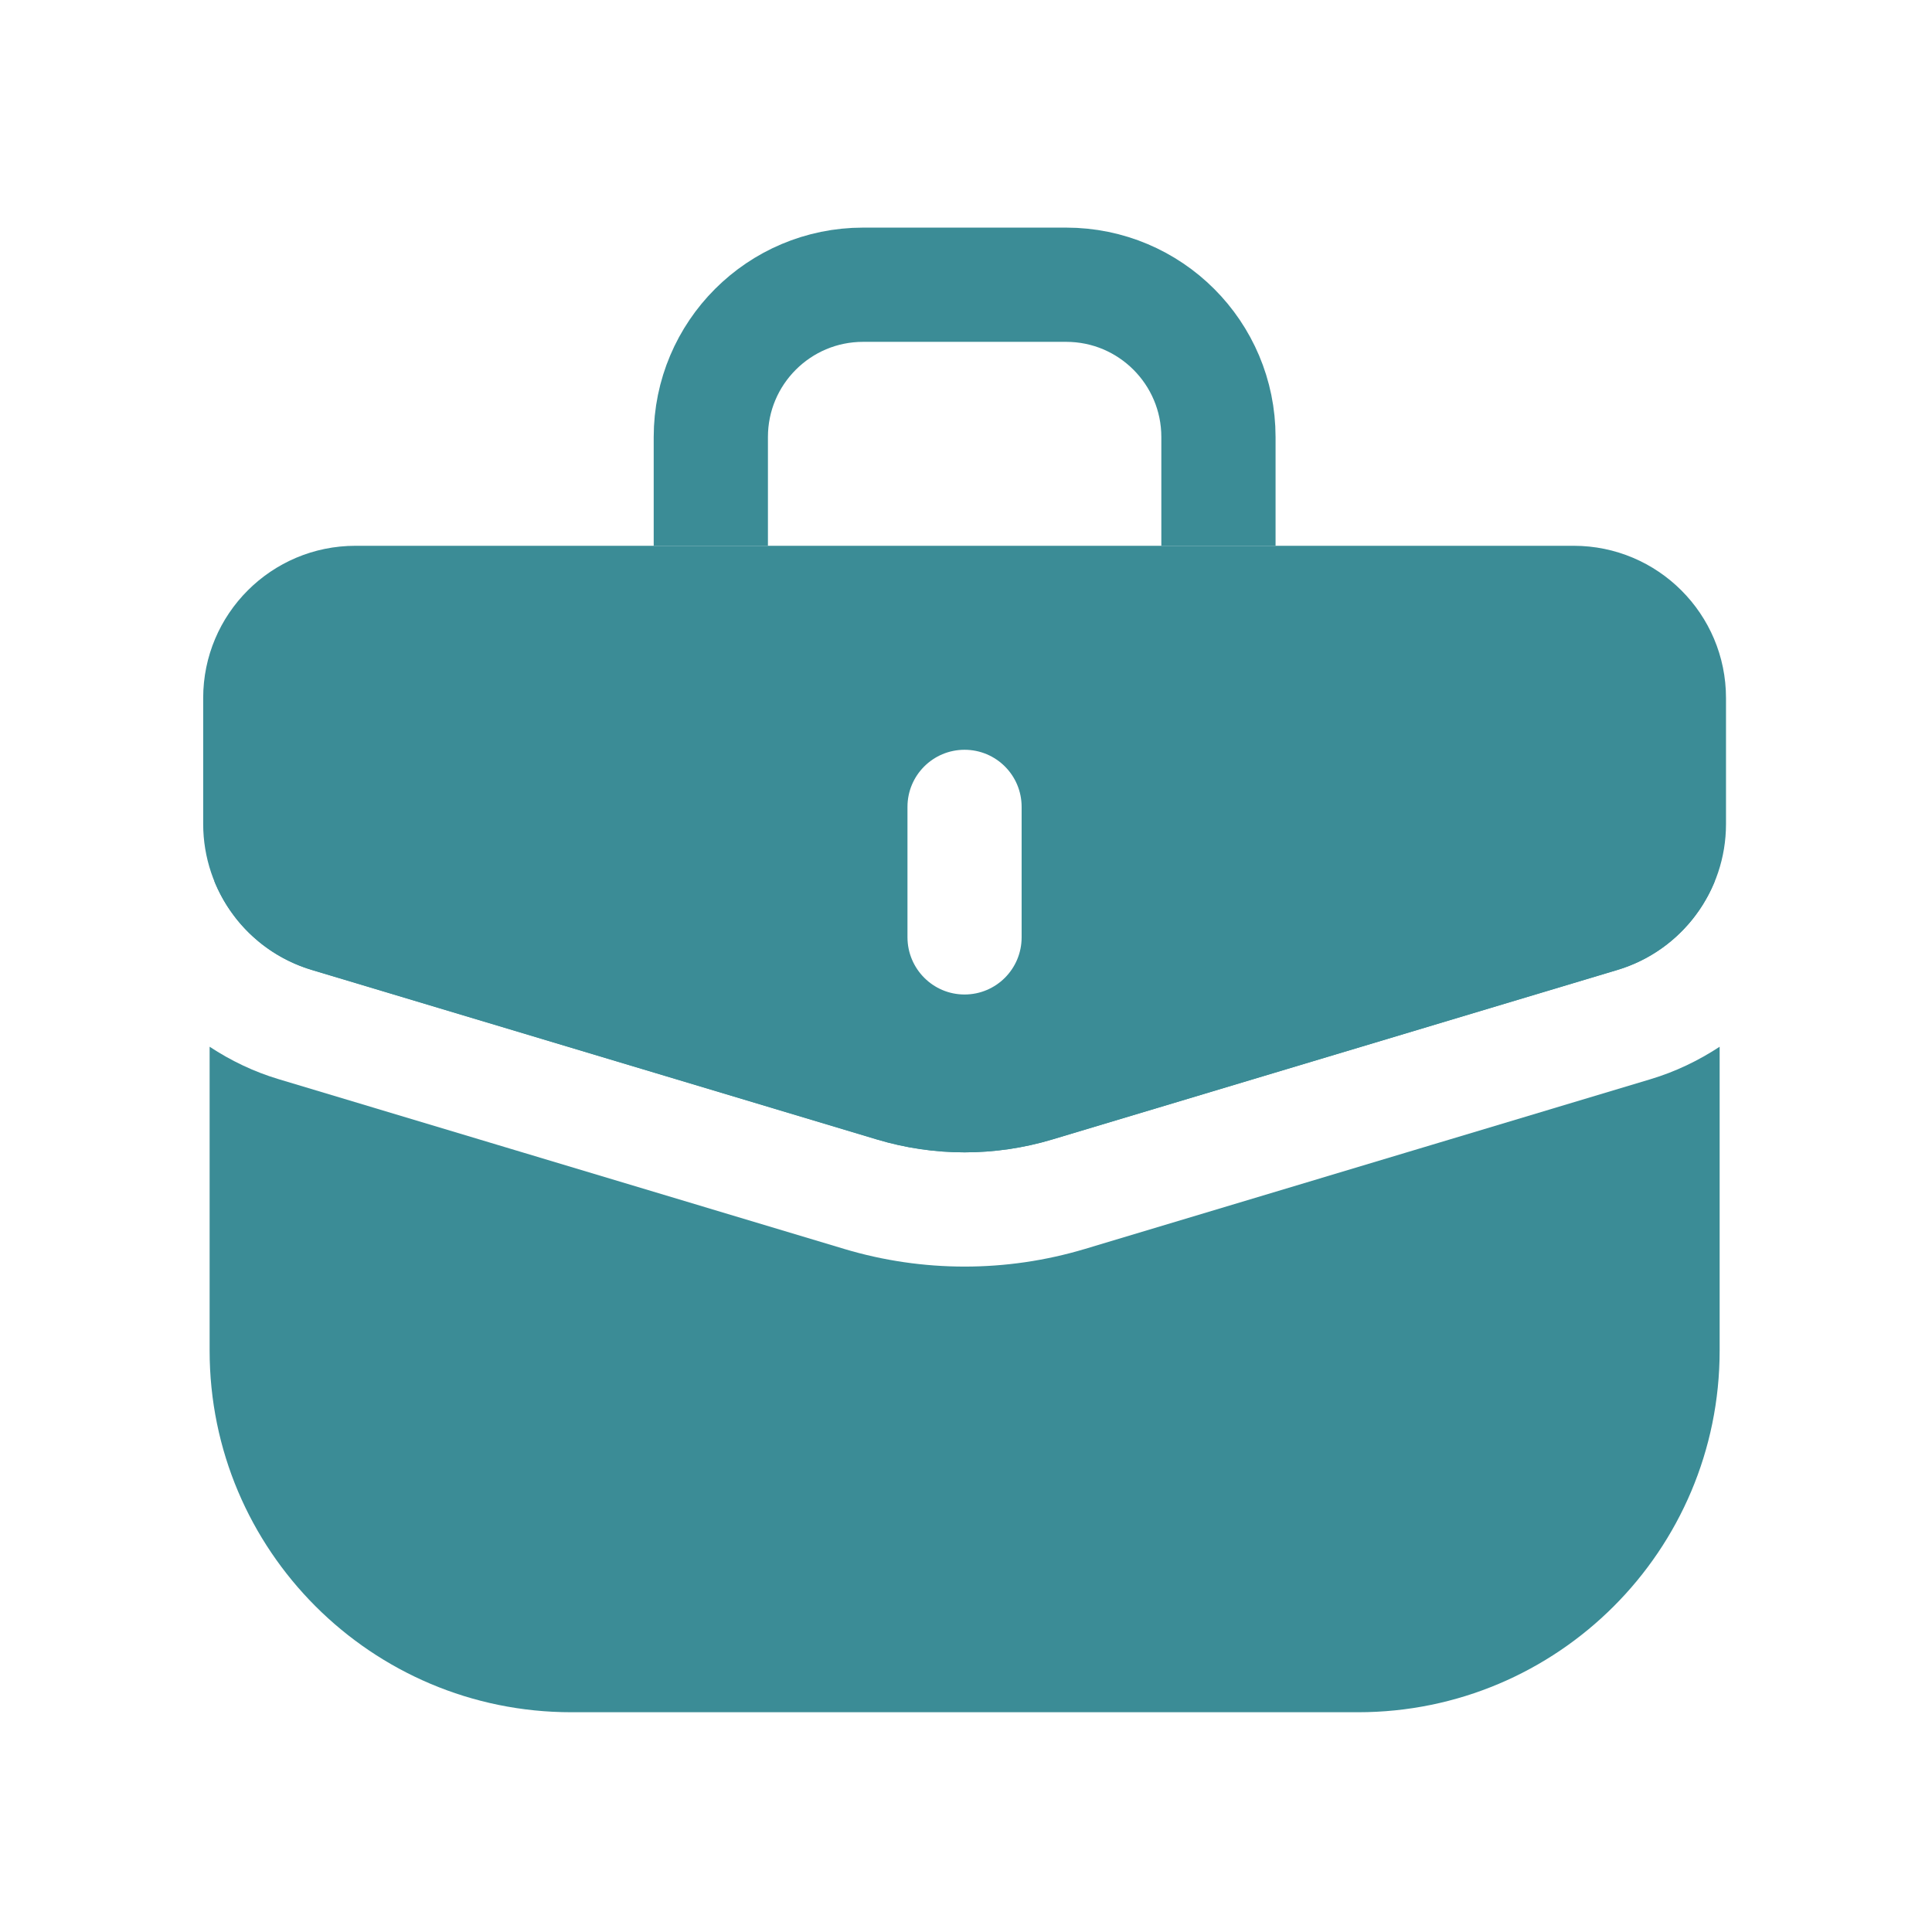 <?xml version="1.0" encoding="UTF-8"?> <svg xmlns="http://www.w3.org/2000/svg" width="24" height="24" viewBox="0 0 24 24" fill="none"><path d="M19.549 6.78C20.593 6.78 21.441 7.627 21.441 8.671V10.237C21.441 11.072 20.893 11.808 20.093 12.048L13.069 14.156C12.36 14.368 11.604 14.368 10.896 14.156L3.872 12.048C3.072 11.808 2.525 11.072 2.524 10.237V8.671C2.524 7.627 3.371 6.78 4.416 6.78H19.549ZM11.982 9.314C11.591 9.314 11.273 9.631 11.273 10.023V11.644C11.274 12.036 11.591 12.354 11.982 12.354C12.374 12.354 12.691 12.036 12.691 11.644V10.023C12.691 9.631 12.374 9.314 11.982 9.314Z" fill="#3B8C96"></path><path d="M21.362 16.778C21.362 19.259 19.351 21.27 16.87 21.27H7.097C4.616 21.27 2.604 19.259 2.604 16.778V13.003C2.866 13.175 3.153 13.314 3.465 13.407L10.488 15.515C11.463 15.807 12.503 15.807 13.477 15.515L20.501 13.407C20.812 13.314 21.1 13.175 21.362 13.003V16.778ZM21.302 10.944C21.091 11.465 20.655 11.88 20.093 12.049L13.07 14.155C12.361 14.368 11.605 14.368 10.896 14.155L3.872 12.049C3.31 11.88 2.873 11.466 2.662 10.944L11.983 12.523L21.302 10.944Z" fill="#3B8C96"></path><path d="M15.136 6.78V5.429C15.136 4.384 14.289 3.537 13.244 3.537H10.722C9.677 3.537 8.83 4.384 8.83 5.429L8.83 6.78" stroke="#3B8C96" stroke-width="1.419"></path></svg> 